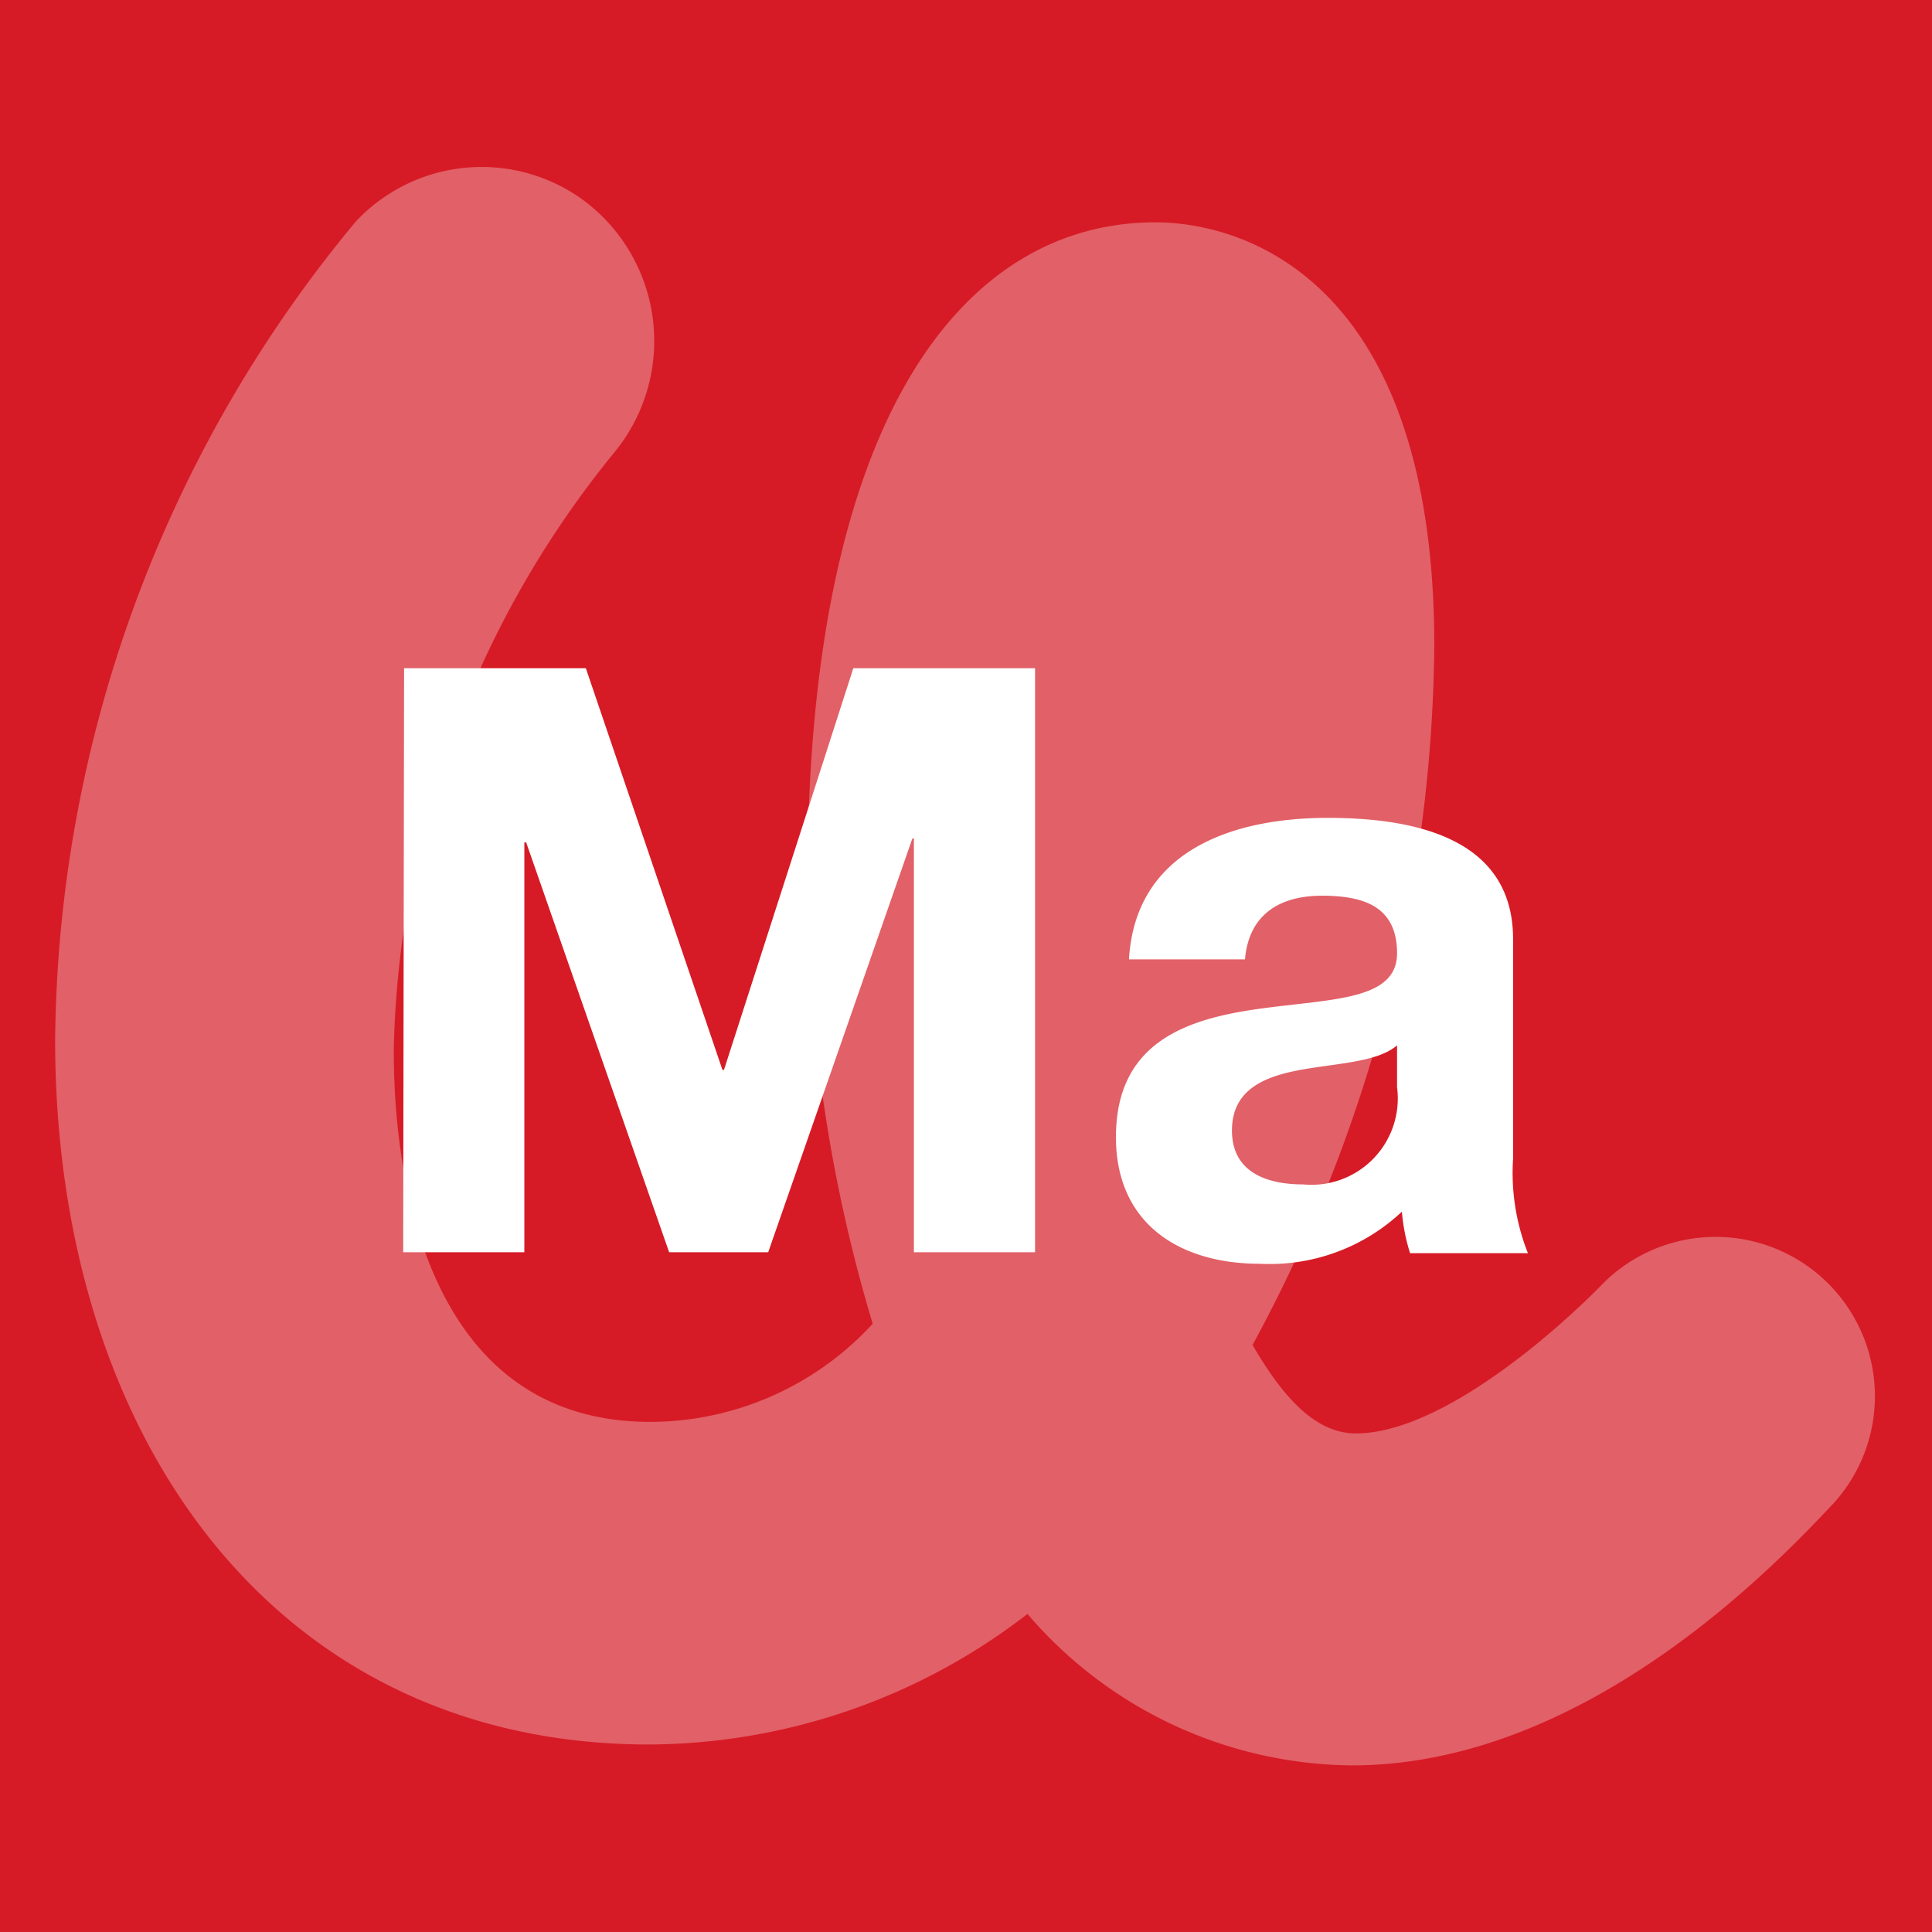 <svg xmlns="http://www.w3.org/2000/svg" viewBox="0 0 63.78 63.78" aria-hidden="true" width="63px" height="63px"><defs><linearGradient class="cerosgradient" data-cerosgradient="true" id="CerosGradient_idc9f60db47" gradientUnits="userSpaceOnUse" x1="50%" y1="100%" x2="50%" y2="0%"><stop offset="0%" stop-color="#d1d1d1"/><stop offset="100%" stop-color="#d1d1d1"/></linearGradient><linearGradient/><style>.cls-1-61dcce1df6149{fill:#d61b26;}.cls-2-61dcce1df6149{fill:#e26067;fill-rule:evenodd;}.cls-3-61dcce1df6149{fill:#fff;}</style></defs><g id="Layer_261dcce1df6149" data-name="Layer 2"><g id="Layer_1-261dcce1df6149" data-name="Layer 1"><rect class="cls-1-61dcce1df6149" width="63.78" height="63.78"/><path class="cls-2-61dcce1df6149" d="M19.26,6.61a5.79,5.79,0,0,1,1,8.35A32.26,32.26,0,0,0,13,34.59c0,1.71,0,12.35,8.47,12.35a10,10,0,0,0,7.34-3.24A50.61,50.61,0,0,1,26.66,29c0-15.22,5.15-21.66,11.48-21.66,2.86,0,9.21,1.83,9.21,14a49.24,49.24,0,0,1-6,23.06c1.1,1.9,2.17,2.92,3.41,2.92,2.83,0,6.69-3.43,8.21-5a5.26,5.26,0,0,1,7.54,7.33c-1.74,1.84-8.09,8.63-15.88,8.63a14.24,14.24,0,0,1-10.71-5,20.55,20.55,0,0,1-12.58,4.31C9,57.54,1.82,47.35,1.82,34.32a42.85,42.85,0,0,1,9.92-27A5.69,5.69,0,0,1,19.26,6.61Z"/><path class="cls-3-61dcce1df6149" d="M13.34,22.06h6l4.51,13.26h.05l4.27-13.26h6V41.34h-4V27.68h-.05L25.36,41.34H22.09L17.37,27.81h-.06V41.34h-4Z"/><path class="cls-3-61dcce1df6149" d="M37.27,31.67c.21-3.59,3.42-4.67,6.56-4.67,2.78,0,6.12.62,6.12,4v7.26a7.19,7.19,0,0,0,.49,3.11H46.55A6.21,6.21,0,0,1,46.28,40a6.37,6.37,0,0,1-4.69,1.72c-2.65,0-4.75-1.32-4.75-4.18,0-3.16,2.37-3.91,4.75-4.24s4.53-.27,4.53-1.83S45,29.57,43.64,29.57s-2.41.59-2.54,2.1Zm8.85,2.84c-.65.56-2,.59-3.19.81s-2.26.65-2.26,2,1.1,1.78,2.35,1.78a2.85,2.85,0,0,0,3.1-3.21Z"/></g></g></svg>
